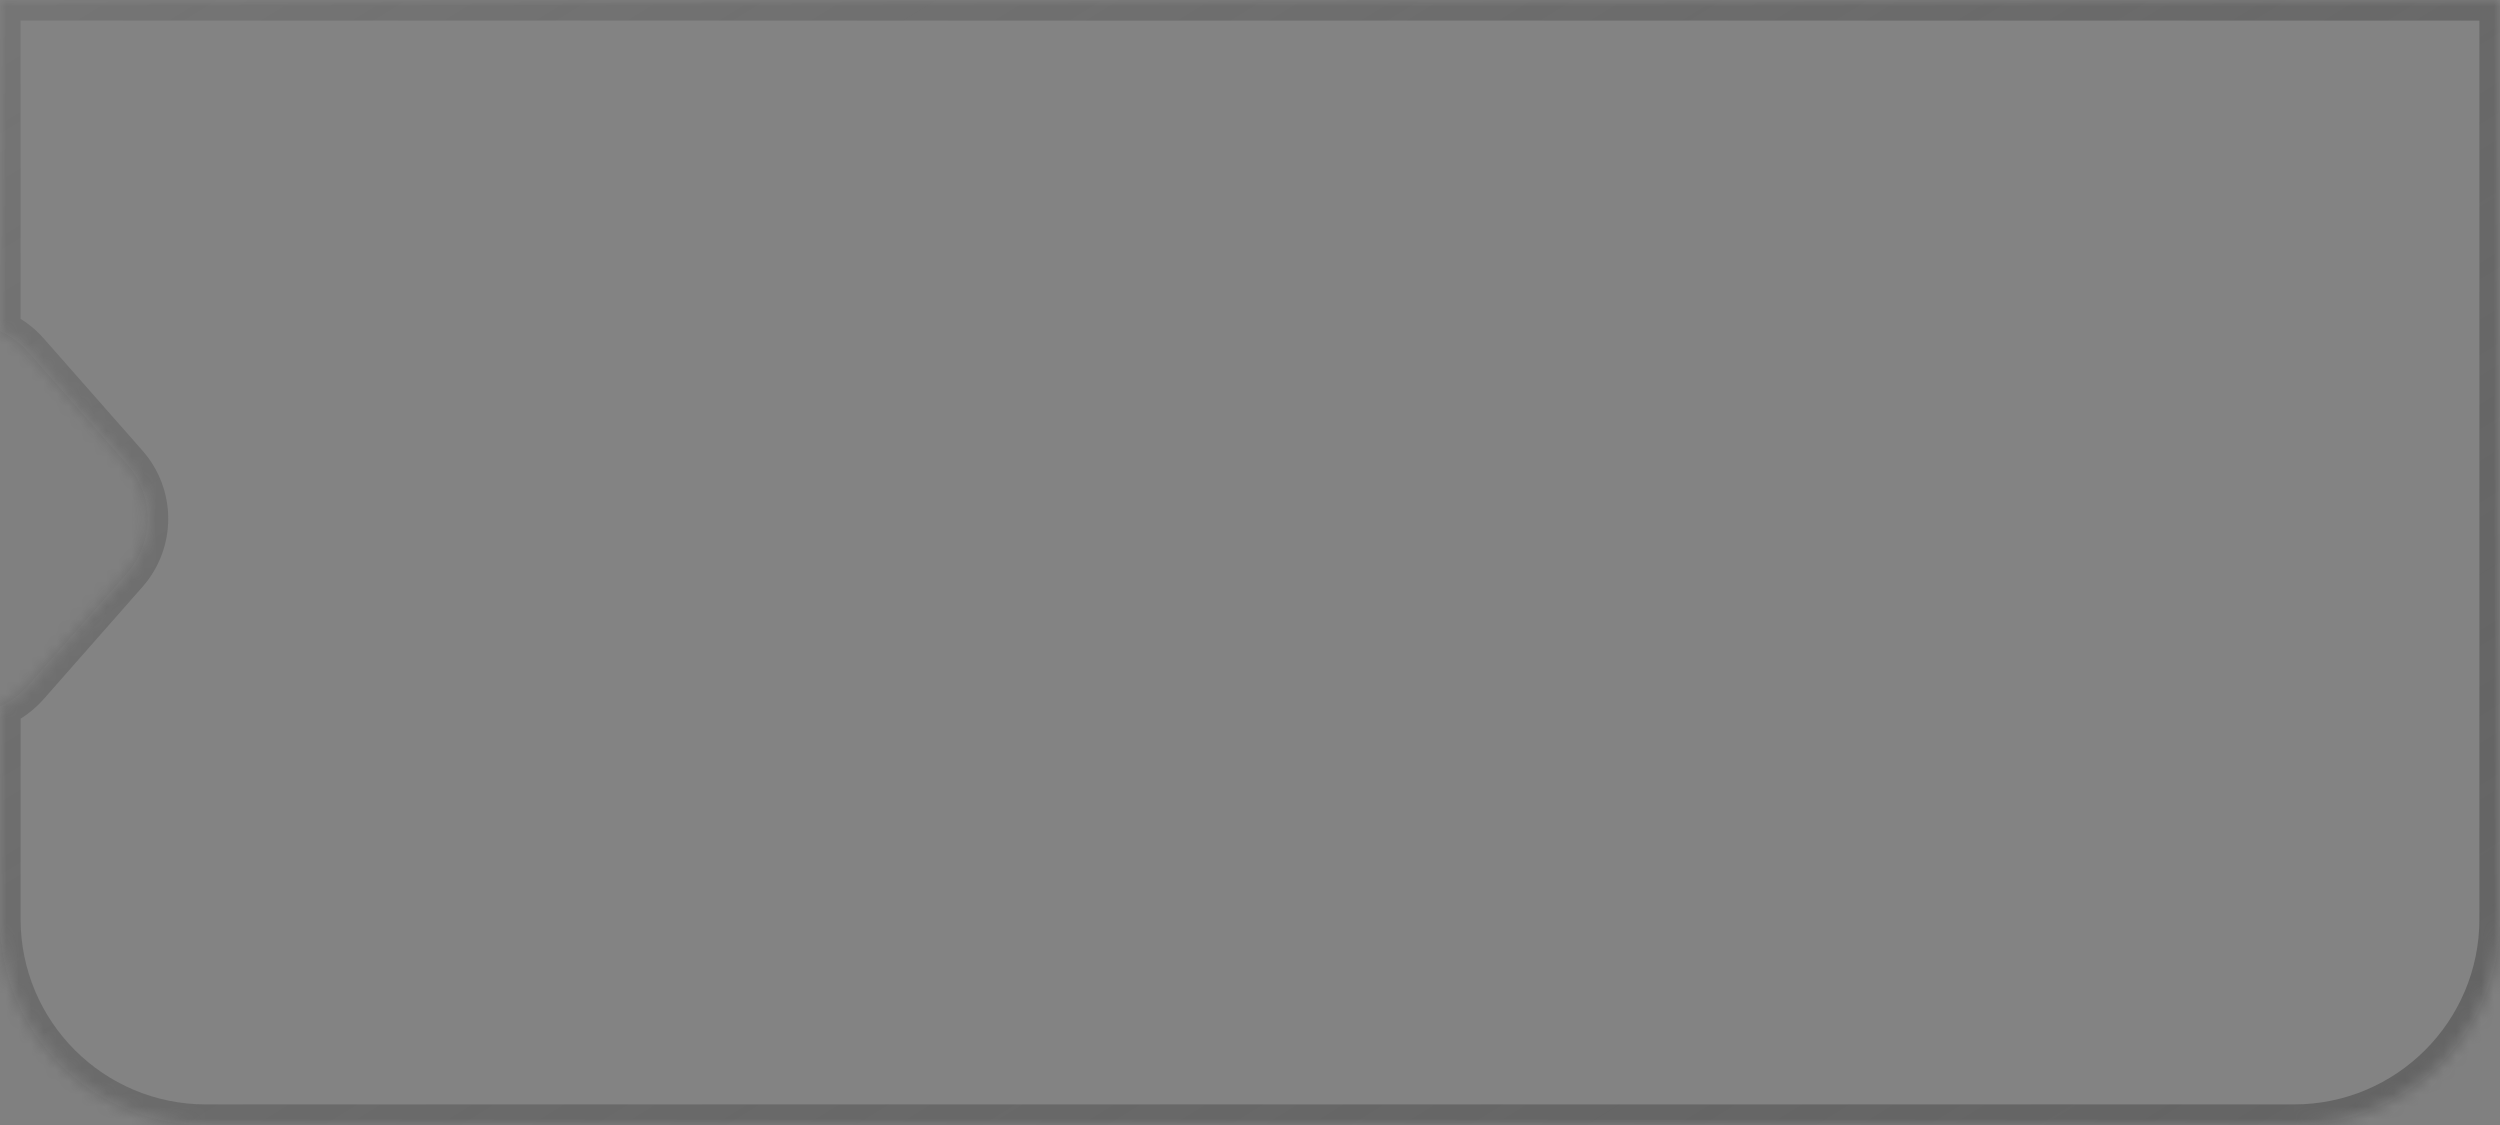 <?xml version="1.0" encoding="UTF-8"?> <svg xmlns="http://www.w3.org/2000/svg" width="200" height="90" viewBox="0 0 200 90" fill="none"><rect x="0" y="0" width="200" height="90" fill="#808080" stroke="none"/> <mask id="path-1-inside-1_116_611" fill="white"> <path fill-rule="evenodd" clip-rule="evenodd" d="M200 0H0V26.493C0.827 26.861 1.607 27.421 2.287 28.193L10.167 37.146C12.358 39.635 12.358 43.365 10.167 45.854L2.287 54.807C1.607 55.579 0.827 56.139 0 56.507V73.525C0 82.624 7.376 90 16.475 90H183.525C192.624 90 200 82.624 200 73.525V0Z"></path> </mask> <path fill-rule="evenodd" clip-rule="evenodd" d="M200 0H0V26.493C0.827 26.861 1.607 27.421 2.287 28.193L10.167 37.146C12.358 39.635 12.358 43.365 10.167 45.854L2.287 54.807C1.607 55.579 0.827 56.139 0 56.507V73.525C0 82.624 7.376 90 16.475 90H183.525C192.624 90 200 82.624 200 73.525V0Z" fill="white" fill-opacity="0.03"></path> <path d="M0 0V-1.648H-1.648V0H0ZM200 0H201.648V-1.648H200V0ZM0 26.493H-1.648V27.563L-0.67 27.998L0 26.493ZM2.287 28.193L3.523 27.104L3.523 27.104L2.287 28.193ZM10.167 37.146L8.931 38.234L8.931 38.234L10.167 37.146ZM10.167 45.854L8.931 44.766L8.931 44.766L10.167 45.854ZM2.287 54.807L1.05 53.718L1.05 53.718L2.287 54.807ZM0 56.507L-0.67 55.002L-1.648 55.437V56.507H0ZM0 1.648H200V-1.648H0V1.648ZM1.648 26.493V0H-1.648V26.493H1.648ZM-0.67 27.998C-0.062 28.269 0.526 28.686 1.05 29.282L3.523 27.104C2.689 26.156 1.716 25.453 0.67 24.988L-0.67 27.998ZM1.05 29.282L8.931 38.234L11.404 36.057L3.523 27.104L1.05 29.282ZM8.931 38.234C10.574 40.101 10.574 42.899 8.931 44.766L11.404 46.943C14.143 43.831 14.143 39.169 11.404 36.057L8.931 38.234ZM8.931 44.766L1.05 53.718L3.523 55.896L11.404 46.943L8.931 44.766ZM1.05 53.718C0.526 54.315 -0.062 54.731 -0.67 55.002L0.67 58.012C1.716 57.547 2.689 56.844 3.523 55.896L1.05 53.718ZM1.648 73.525V56.507H-1.648V73.525H1.648ZM16.475 88.353C8.286 88.353 1.648 81.714 1.648 73.525H-1.648C-1.648 83.534 6.466 91.647 16.475 91.647V88.353ZM183.525 88.353H16.475V91.647H183.525V88.353ZM198.352 73.525C198.352 81.714 191.714 88.353 183.525 88.353V91.647C193.534 91.647 201.648 83.534 201.648 73.525H198.352ZM198.352 0V73.525H201.648V0H198.352Z" fill="url(#paint0_linear_116_611)" fill-opacity="0.8" mask="url(#path-1-inside-1_116_611)"></path> <defs> <linearGradient id="paint0_linear_116_611" x1="196.25" y1="155" x2="52.169" y2="-78.888" gradientUnits="userSpaceOnUse"> <stop stop-color="#515151" stop-opacity="0.8"></stop> <stop offset="1" stop-color="#282828" stop-opacity="0.1"></stop> </linearGradient> </defs> </svg> 